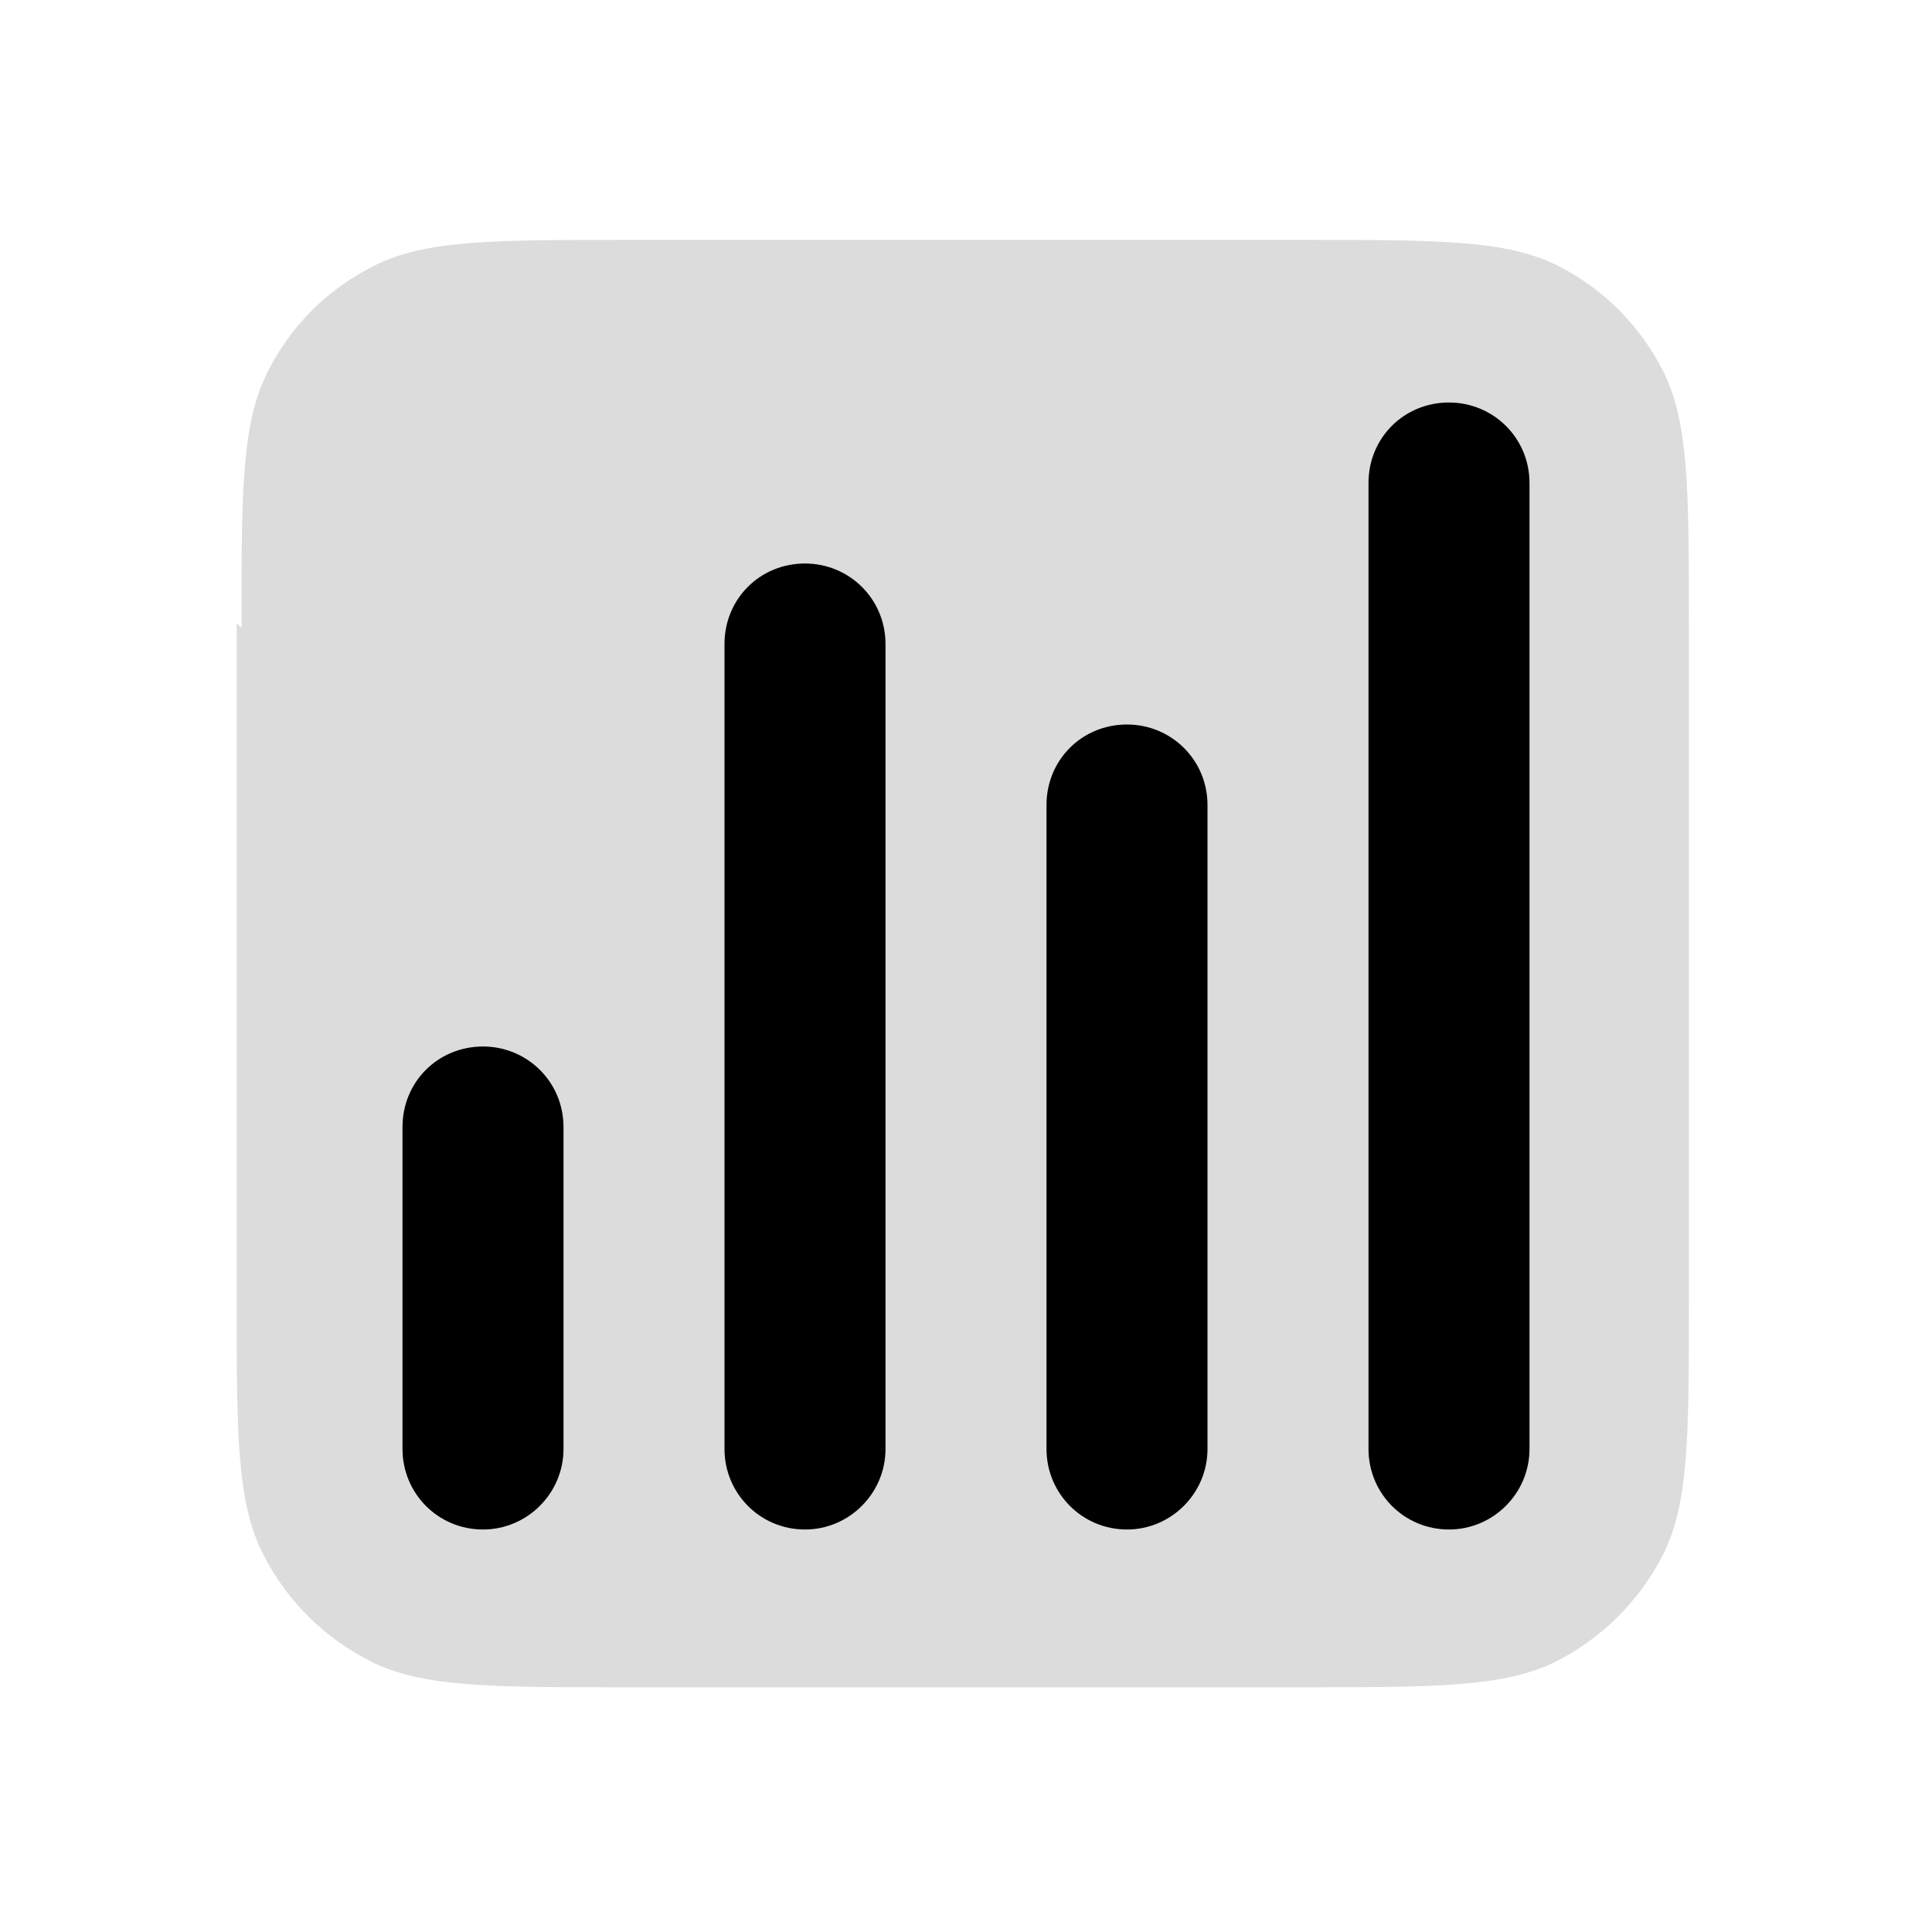 <svg xmlns="http://www.w3.org/2000/svg" viewBox="0 0 36 36" fill="none">
<path opacity="0.14" d="M4.5 11.7C4.5 9.165 4.5 7.905 4.98 6.945C5.4 6.09 6.09 5.4 6.945 4.965C7.905 4.47 9.165 4.47 11.685 4.47H24.285C26.805 4.47 28.065 4.47 29.025 4.95C29.865 5.37 30.555 6.06 30.99 6.915C31.47 7.875 31.47 9.135 31.47 11.655V24.255C31.47 26.775 31.47 28.035 30.975 28.995C30.54 29.835 29.85 30.525 28.995 30.96C28.02 31.44 26.76 31.44 24.24 31.44H11.64C9.105 31.44 7.845 31.44 6.885 30.945C6.03 30.51 5.34 29.82 4.905 28.965C4.41 27.99 4.41 26.73 4.41 24.21V11.61L4.5 11.7Z" fill="#000000"/>
<path fill-rule="evenodd" clip-rule="evenodd" d="M27 7.5C26.16 7.5 25.5 8.16 25.5 9V27C25.5 27.825 26.16 28.5 27 28.5C27.825 28.5 28.5 27.825 28.5 27V9C28.5 8.16 27.825 7.5 27 7.5ZM15 10.5C14.16 10.5 13.5 11.16 13.5 12V27C13.5 27.825 14.16 28.5 15 28.5C15.825 28.5 16.5 27.825 16.5 27V12C16.5 11.16 15.825 10.5 15 10.5ZM9 19.5C8.16 19.5 7.5 20.16 7.5 21V27C7.5 27.825 8.16 28.5 9 28.5C9.825 28.5 10.5 27.825 10.5 27V21C10.5 20.16 9.825 19.5 9 19.5ZM19.5 15C19.5 14.16 20.16 13.5 21 13.5C21.825 13.5 22.5 14.16 22.5 15V27C22.5 27.825 21.825 28.5 21 28.5C20.16 28.5 19.5 27.825 19.5 27V15Z" fill="#000000"/>
</svg>